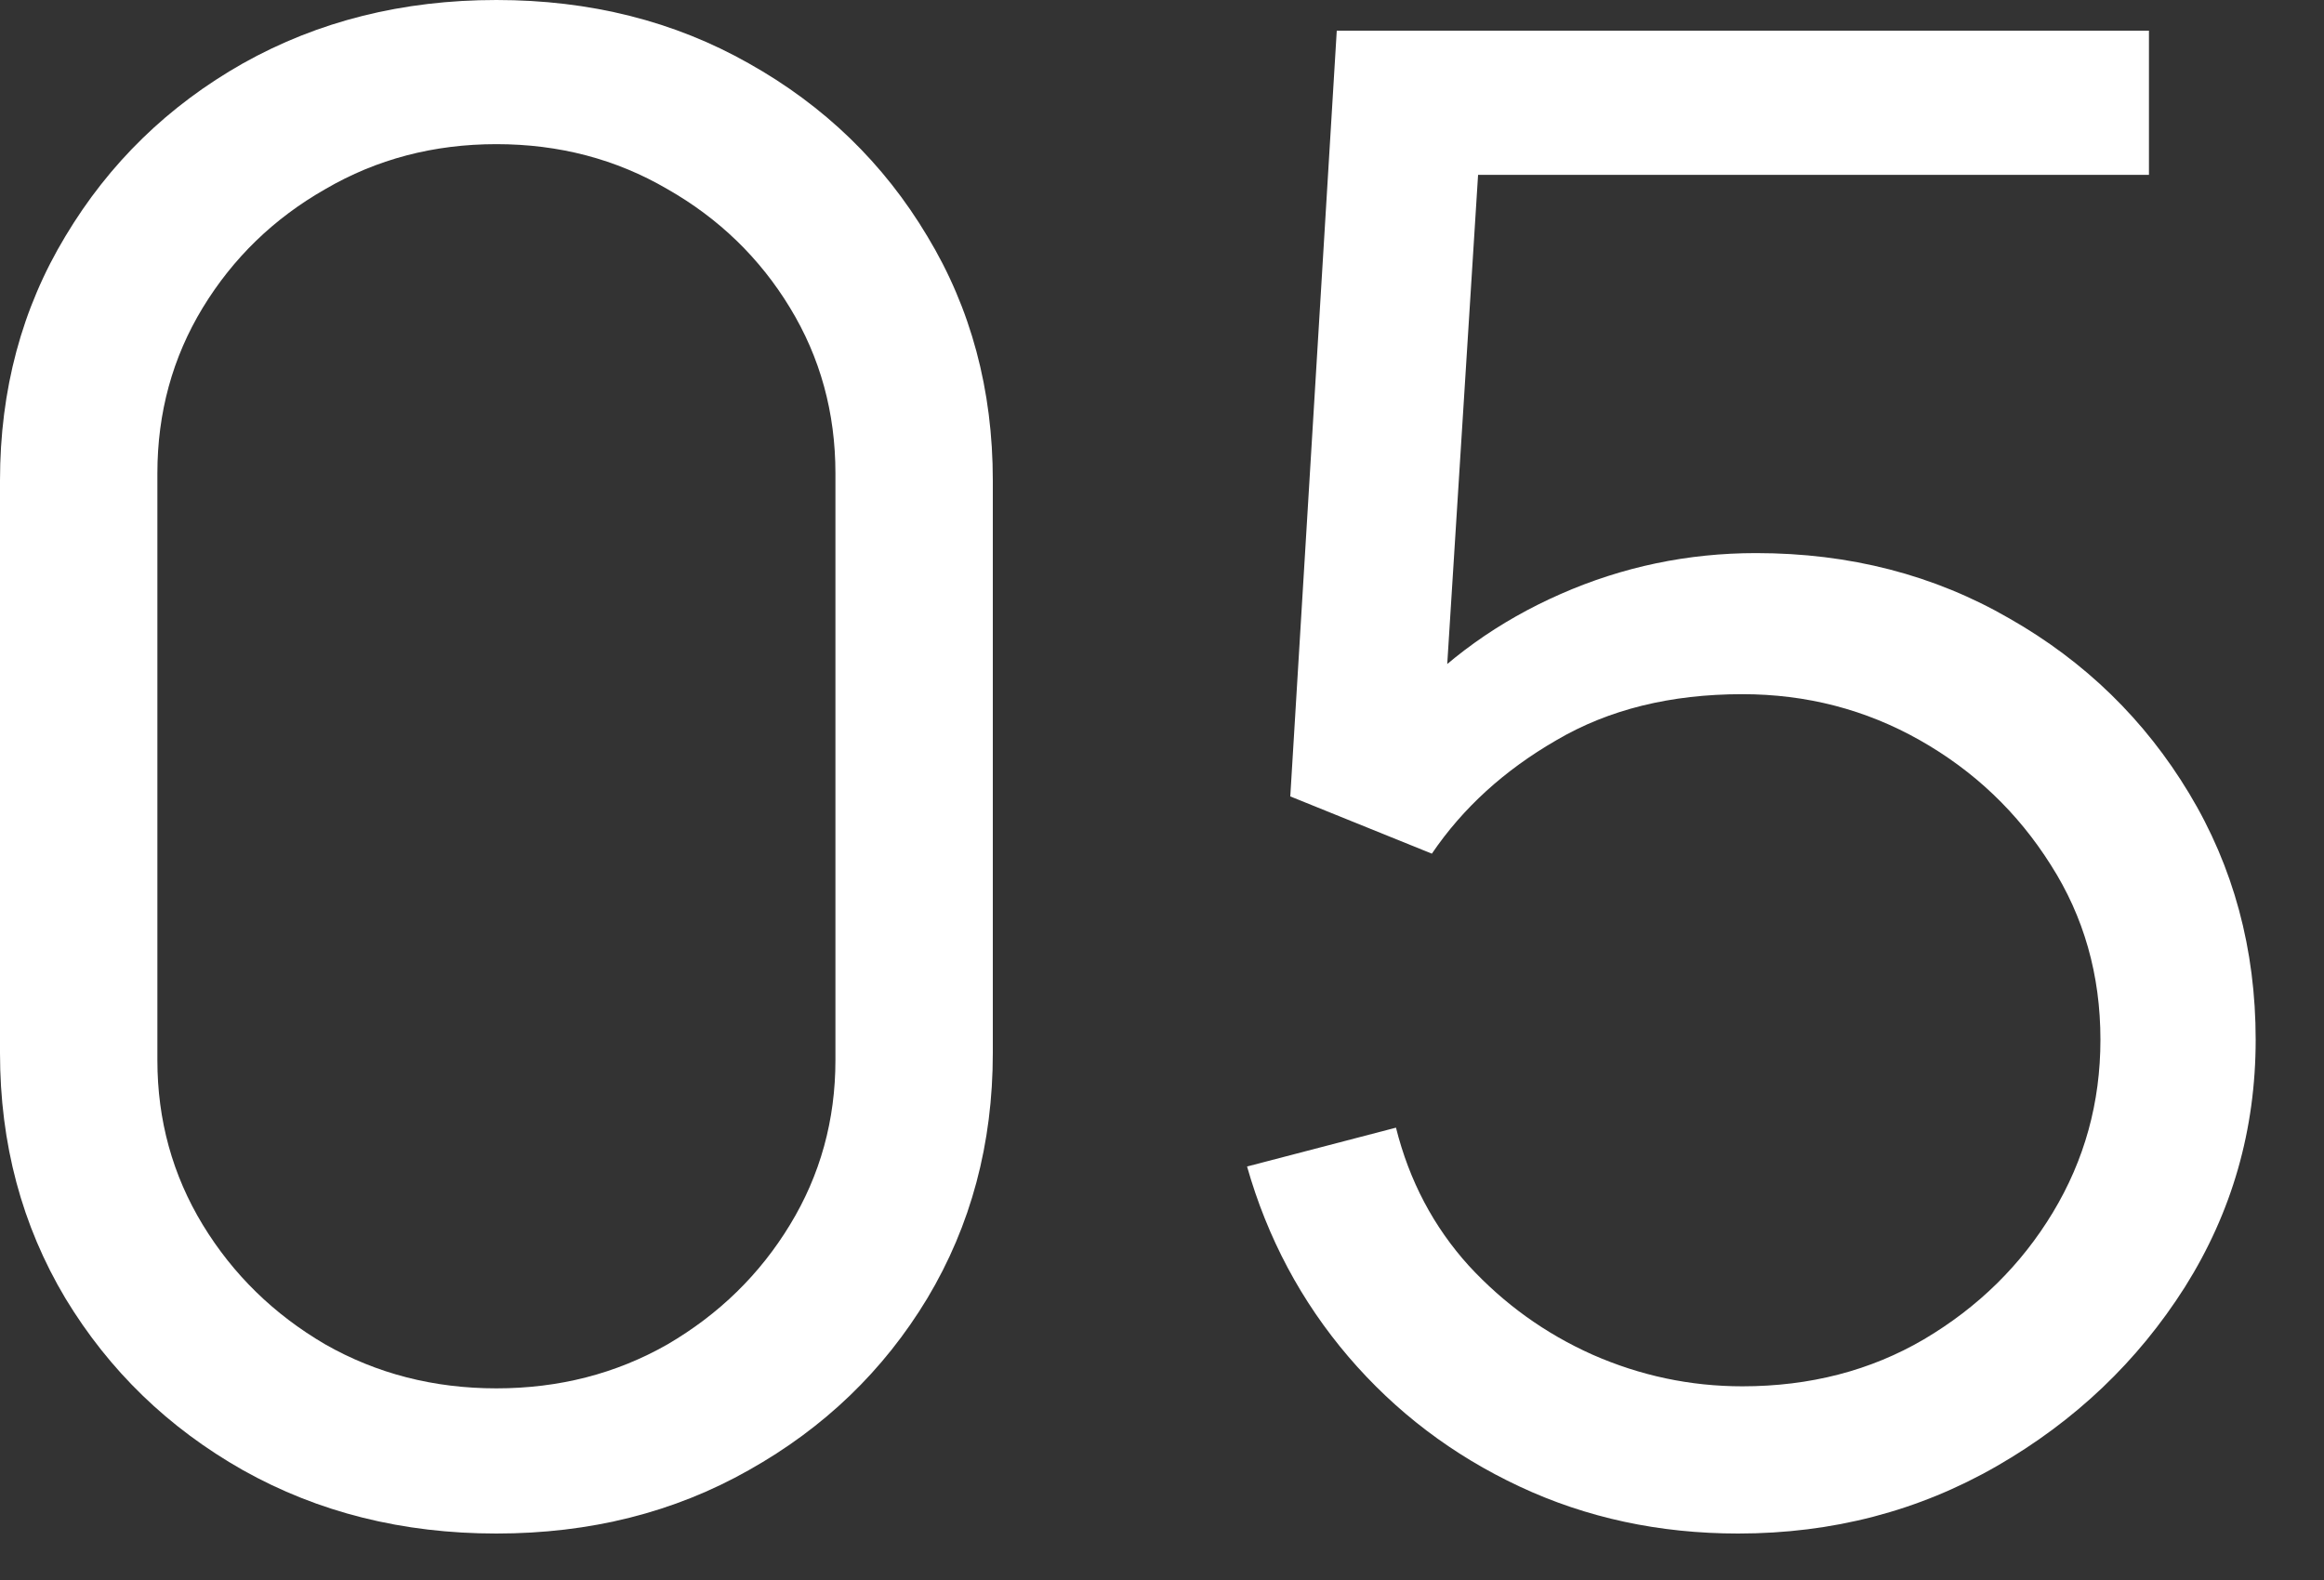<?xml version="1.0" encoding="UTF-8"?> <svg xmlns="http://www.w3.org/2000/svg" width="25" height="17" viewBox="0 0 25 17" fill="none"><rect x="0" y="0" width="25" height="17" fill="#333333" stroke="none"/> <path d="M5.34 16.5C4.332 16.5 3.424 16.273 2.613 15.818C1.81 15.363 1.174 14.747 0.704 13.97C0.235 13.185 0 12.305 0 11.33V5.17C0 4.195 0.235 3.318 0.704 2.541C1.174 1.756 1.81 1.137 2.613 0.682C3.424 0.227 4.332 0 5.34 0C6.347 0 7.252 0.227 8.055 0.682C8.866 1.137 9.506 1.756 9.975 2.541C10.445 3.318 10.68 4.195 10.68 5.17V11.33C10.68 12.305 10.445 13.185 9.975 13.97C9.506 14.747 8.866 15.363 8.055 15.818C7.252 16.273 6.347 16.5 5.34 16.5ZM5.34 14.938C6.014 14.938 6.628 14.78 7.18 14.465C7.733 14.142 8.173 13.713 8.498 13.178C8.824 12.643 8.987 12.052 8.987 11.407V5.093C8.987 4.44 8.824 3.846 8.498 3.311C8.173 2.776 7.733 2.35 7.18 2.035C6.628 1.712 6.014 1.551 5.34 1.551C4.666 1.551 4.052 1.712 3.499 2.035C2.946 2.35 2.507 2.776 2.181 3.311C1.856 3.846 1.693 4.44 1.693 5.093V11.407C1.693 12.052 1.856 12.643 2.181 13.178C2.507 13.713 2.946 14.142 3.499 14.465C4.052 14.78 4.666 14.938 5.34 14.938Z" fill="white"></path> <path d="M18.698 16.5C17.849 16.5 17.065 16.331 16.346 15.994C15.626 15.657 15.013 15.191 14.505 14.597C13.998 14.003 13.634 13.321 13.415 12.551L15.017 12.133C15.16 12.705 15.422 13.2 15.8 13.618C16.179 14.029 16.622 14.348 17.13 14.575C17.645 14.802 18.183 14.916 18.743 14.916C19.47 14.916 20.122 14.747 20.697 14.41C21.28 14.065 21.742 13.611 22.083 13.046C22.424 12.481 22.595 11.862 22.595 11.187C22.595 10.49 22.417 9.863 22.061 9.306C21.705 8.741 21.235 8.294 20.652 7.964C20.069 7.634 19.432 7.469 18.743 7.469C17.971 7.469 17.304 7.634 16.743 7.964C16.183 8.287 15.736 8.694 15.403 9.185L13.88 8.569L14.38 0.33H23.117V1.881H15.119L15.948 1.122L15.505 8.151L15.085 7.612C15.554 7.091 16.122 6.684 16.789 6.391C17.455 6.098 18.156 5.951 18.891 5.951C19.898 5.951 20.807 6.186 21.617 6.655C22.428 7.117 23.072 7.744 23.549 8.536C24.026 9.328 24.265 10.212 24.265 11.187C24.265 12.155 24.011 13.042 23.503 13.849C22.996 14.648 22.322 15.29 21.481 15.774C20.64 16.258 19.712 16.5 18.698 16.5Z" fill="white"></path> </svg> 